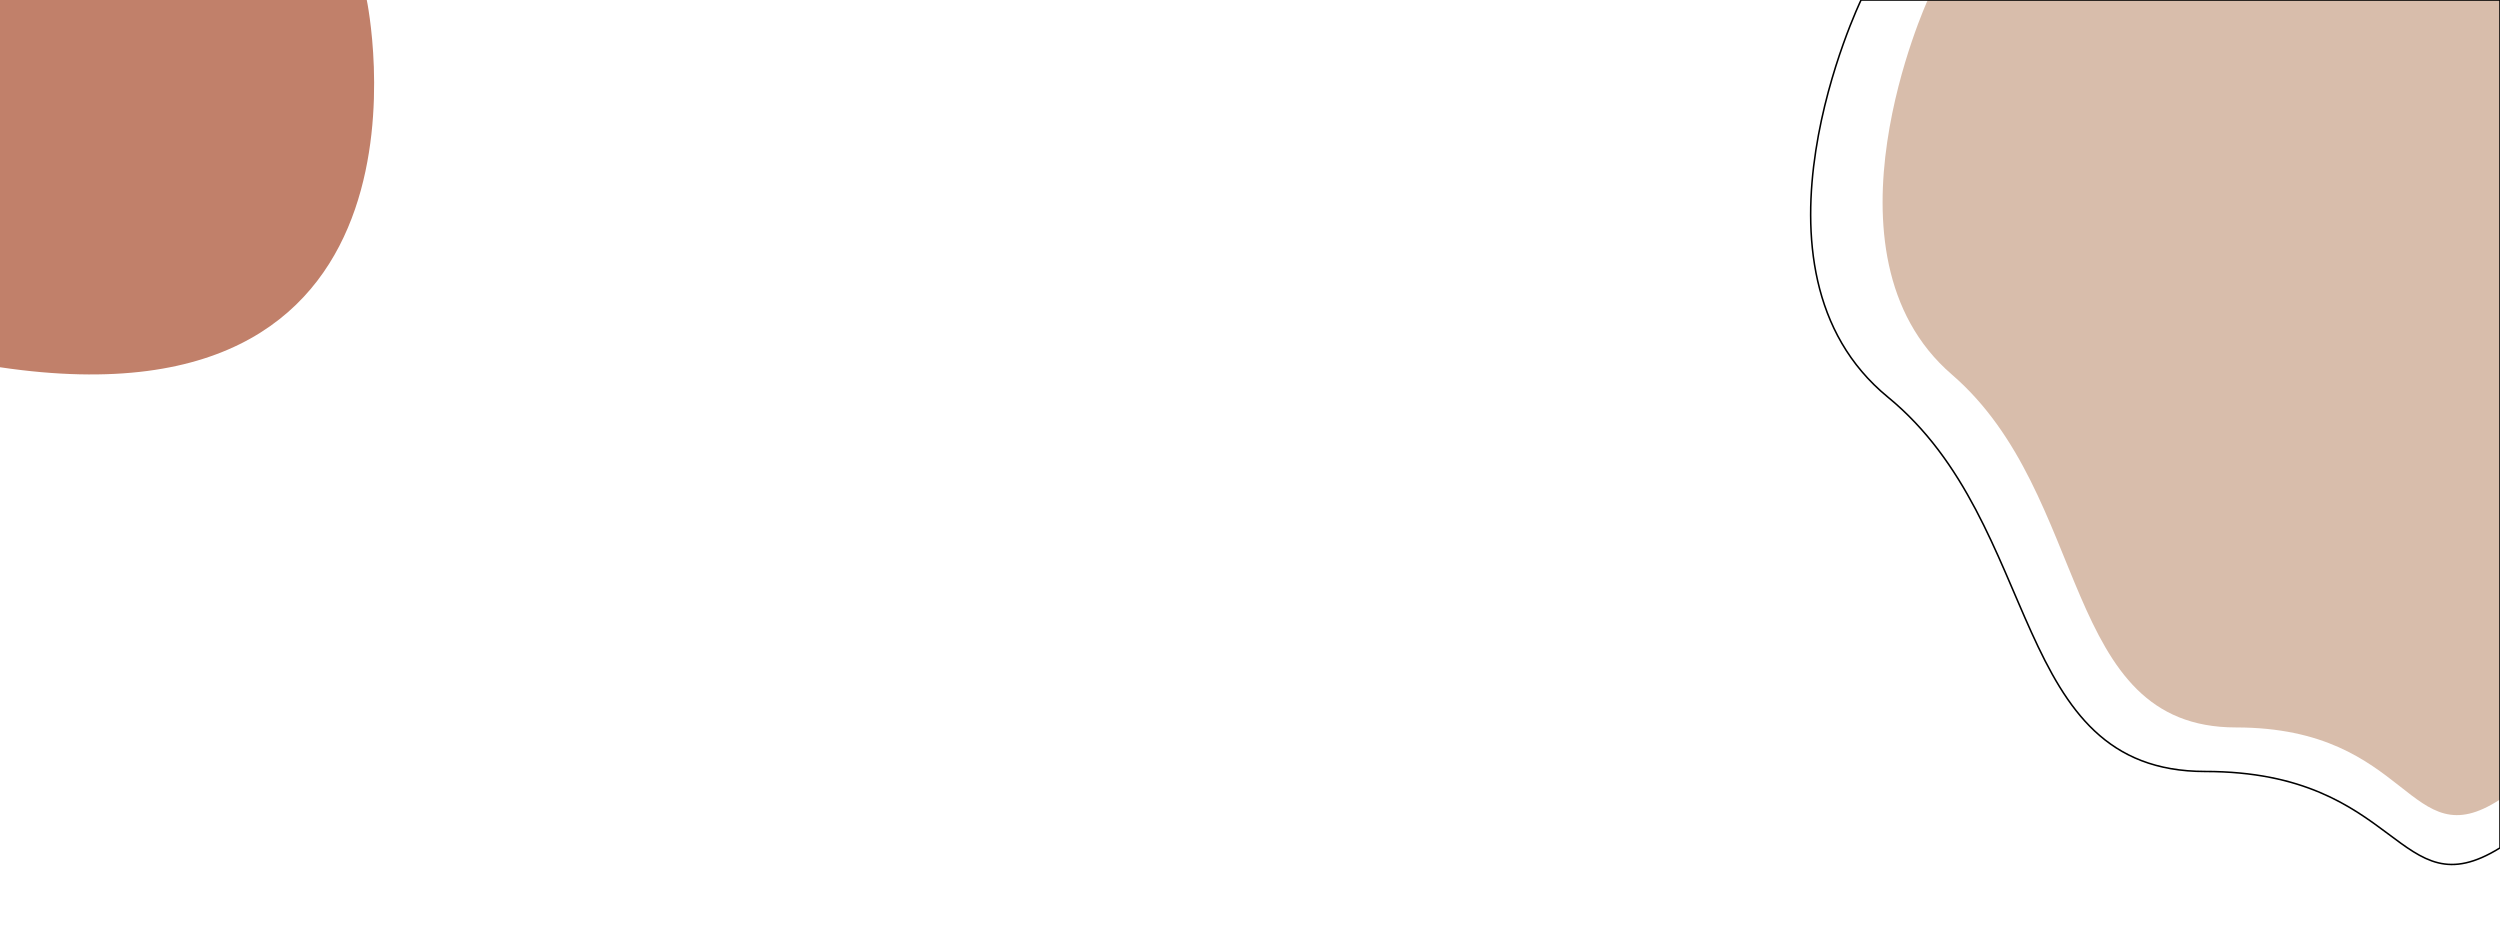   <svg xmlns="http://www.w3.org/2000/svg" x="0px" y="0px" viewBox="0 0 1601.57 596.79" style="vertical-align: middle; max-width: 100%; width: 100%;" width="100%">
   <path d="M0,0h234.97c0,0,58.26,278.85-234.97,235.26V0z" fill="#C1806A">
   </path>
   <path d="M1601.57,0h-366.6c0,0-74.36,162.46,15.38,239.88c89.74,77.43,69.23,226.14,182.05,226.14   c112.82,0,110.12,84.62,169.16,46.15V0z" fill="rgb(216,189,171)">
   </path>
   <path d="M1601.57,0h-409.32c0,0-83.02,172.29,17.18,254.4s77.3,239.83,203.26,239.83s122.96,89.74,188.88,48.95V0z" fill="none" stroke="#000000" stroke-miterlimit="10">
   </path>
  </svg>
